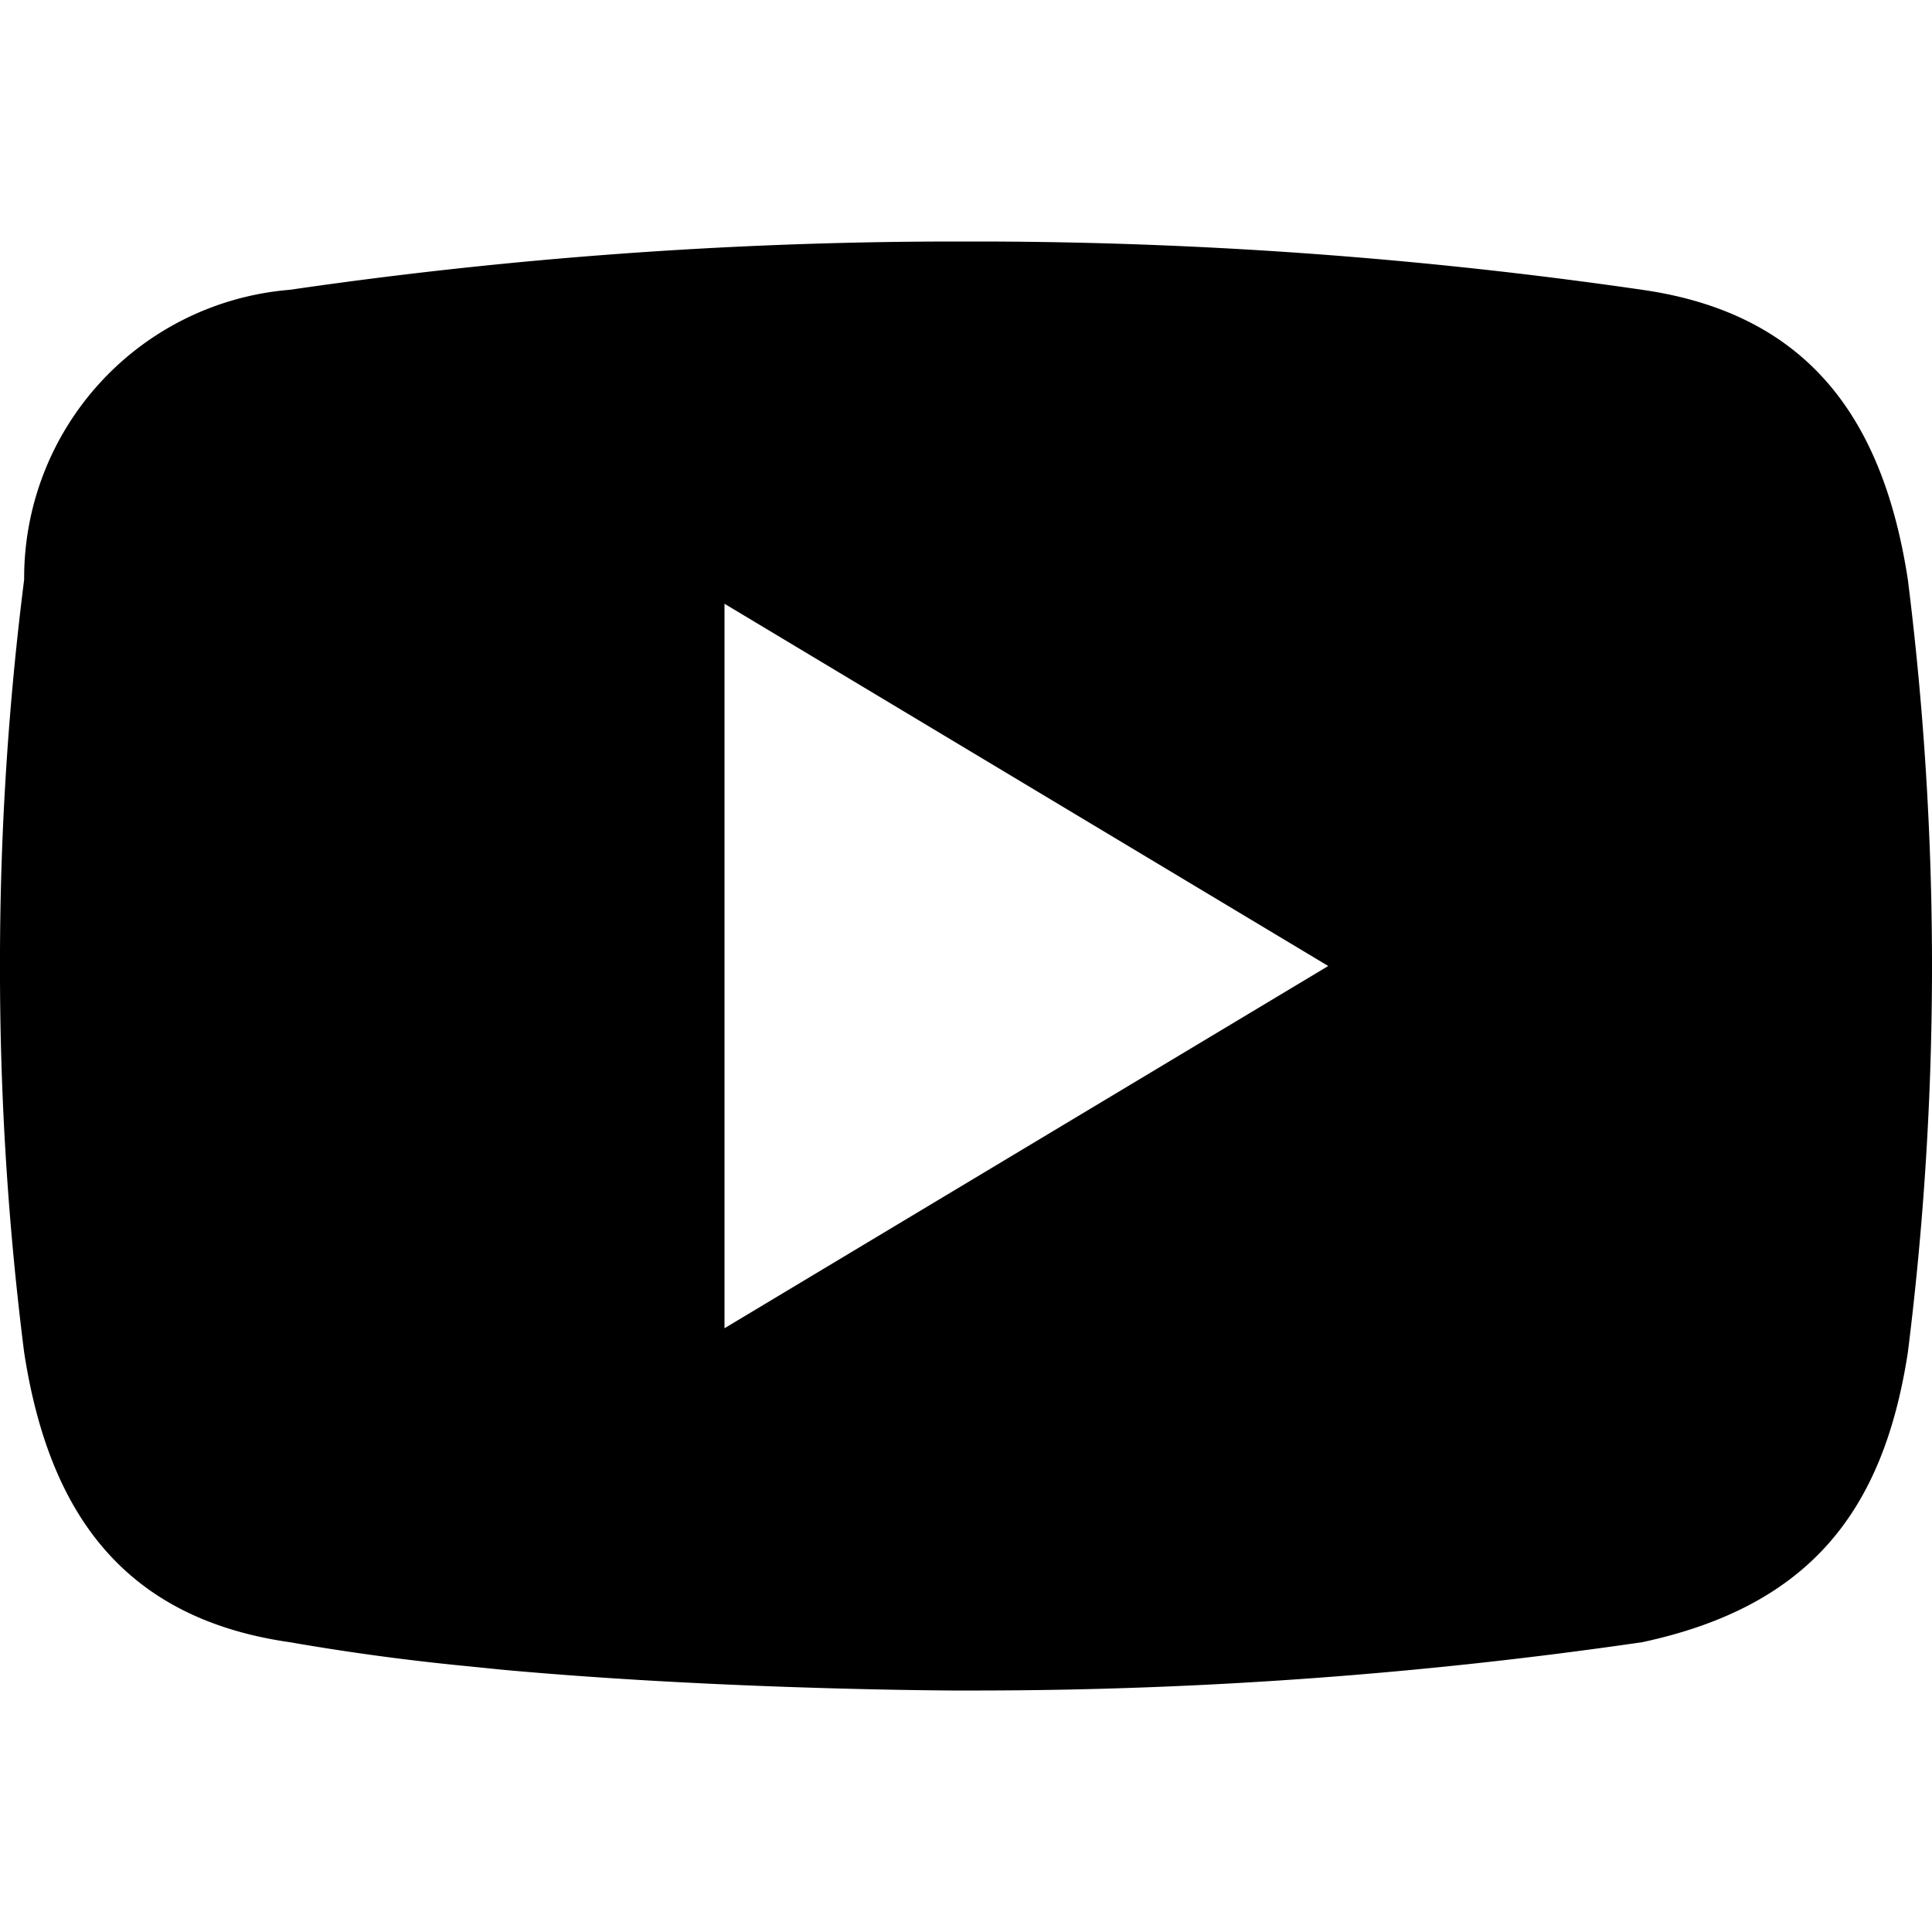 <svg id="icon-youtube.278bd011" xmlns="http://www.w3.org/2000/svg" width="32" height="32" viewBox="0 0 32 32">
  <path id="Path_1246" data-name="Path 1246" d="M0,0H32V32H0Z" fill="none" fill-rule="evenodd"/>
  <path id="Path_1247" data-name="Path 1247" d="M16.248,4A77.03,77.03,0,0,1,27.2,4.8c2.8.4,4,2.2,4.4,4.8a51.475,51.475,0,0,1,.4,6.32v.16a51.475,51.475,0,0,1-.4,6.32c-.4,2.6-1.6,4.2-4.4,4.8a76.719,76.719,0,0,1-10.952.8h-.5c-.912-.007-4.194-.05-7.417-.343L7.768,27.6q-1.491-.143-2.968-.4C2,26.8.8,25,.4,22.4A50.539,50.539,0,0,1,0,16.218v-.436A50.539,50.539,0,0,1,.4,9.6,4.79,4.79,0,0,1,4.8,4.8,76.719,76.719,0,0,1,15.752,4ZM12,10V22l10-6Z" fill-rule="evenodd"/>
</svg>
